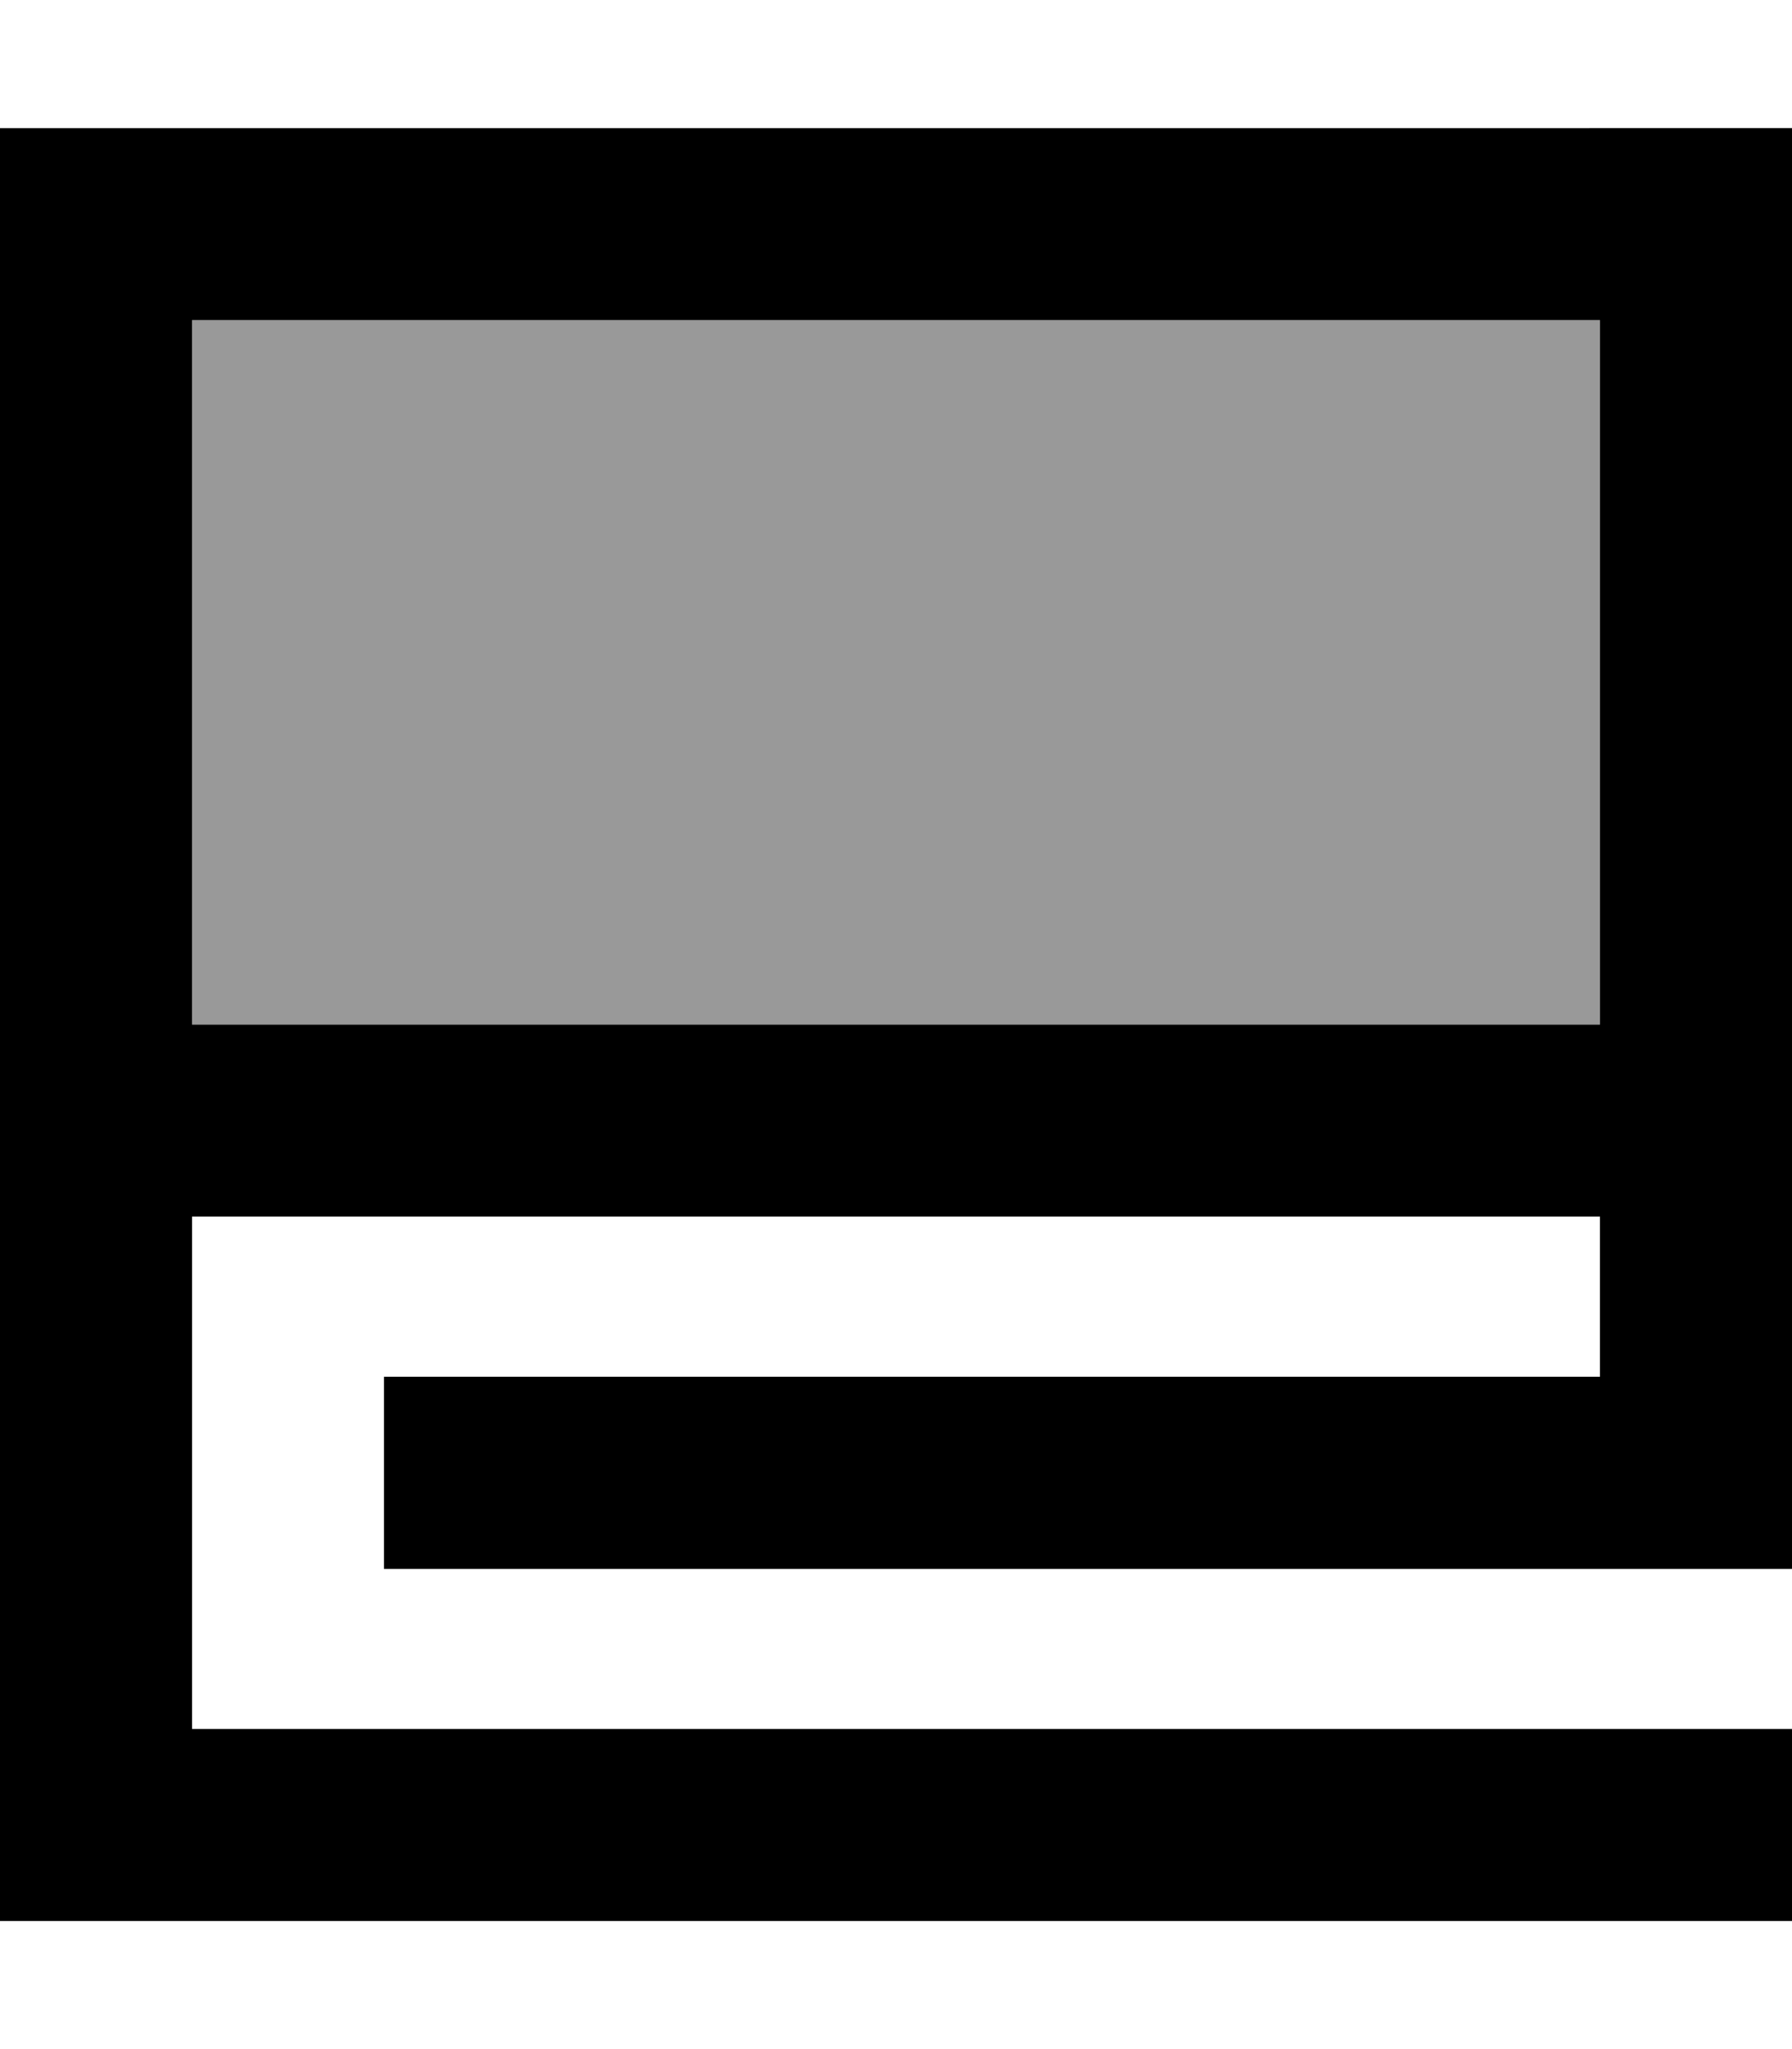 <svg xmlns="http://www.w3.org/2000/svg" viewBox="0 0 448 512"><!--! Font Awesome Pro 6.7.1 by @fontawesome - https://fontawesome.com License - https://fontawesome.com/license (Commercial License) Copyright 2024 Fonticons, Inc. --><defs><style>.fa-secondary{opacity:.4}</style></defs><path class="fa-secondary" d="M48 80l0 176 352 0 0-176L48 80z"/><path class="fa-primary" d="M24 32L0 32 0 56 0 256l0 24 0 24L0 456l0 24 24 0 400 0 24 0 0-48-24 0L48 432l0-128 352 0 0 40-280 0-24 0 0 48 24 0 304 0 24 0 0-24 0-64 0-24 0-24 0-200 0-24-24 0L24 32zM400 256L48 256 48 80l352 0 0 176z"/></svg>